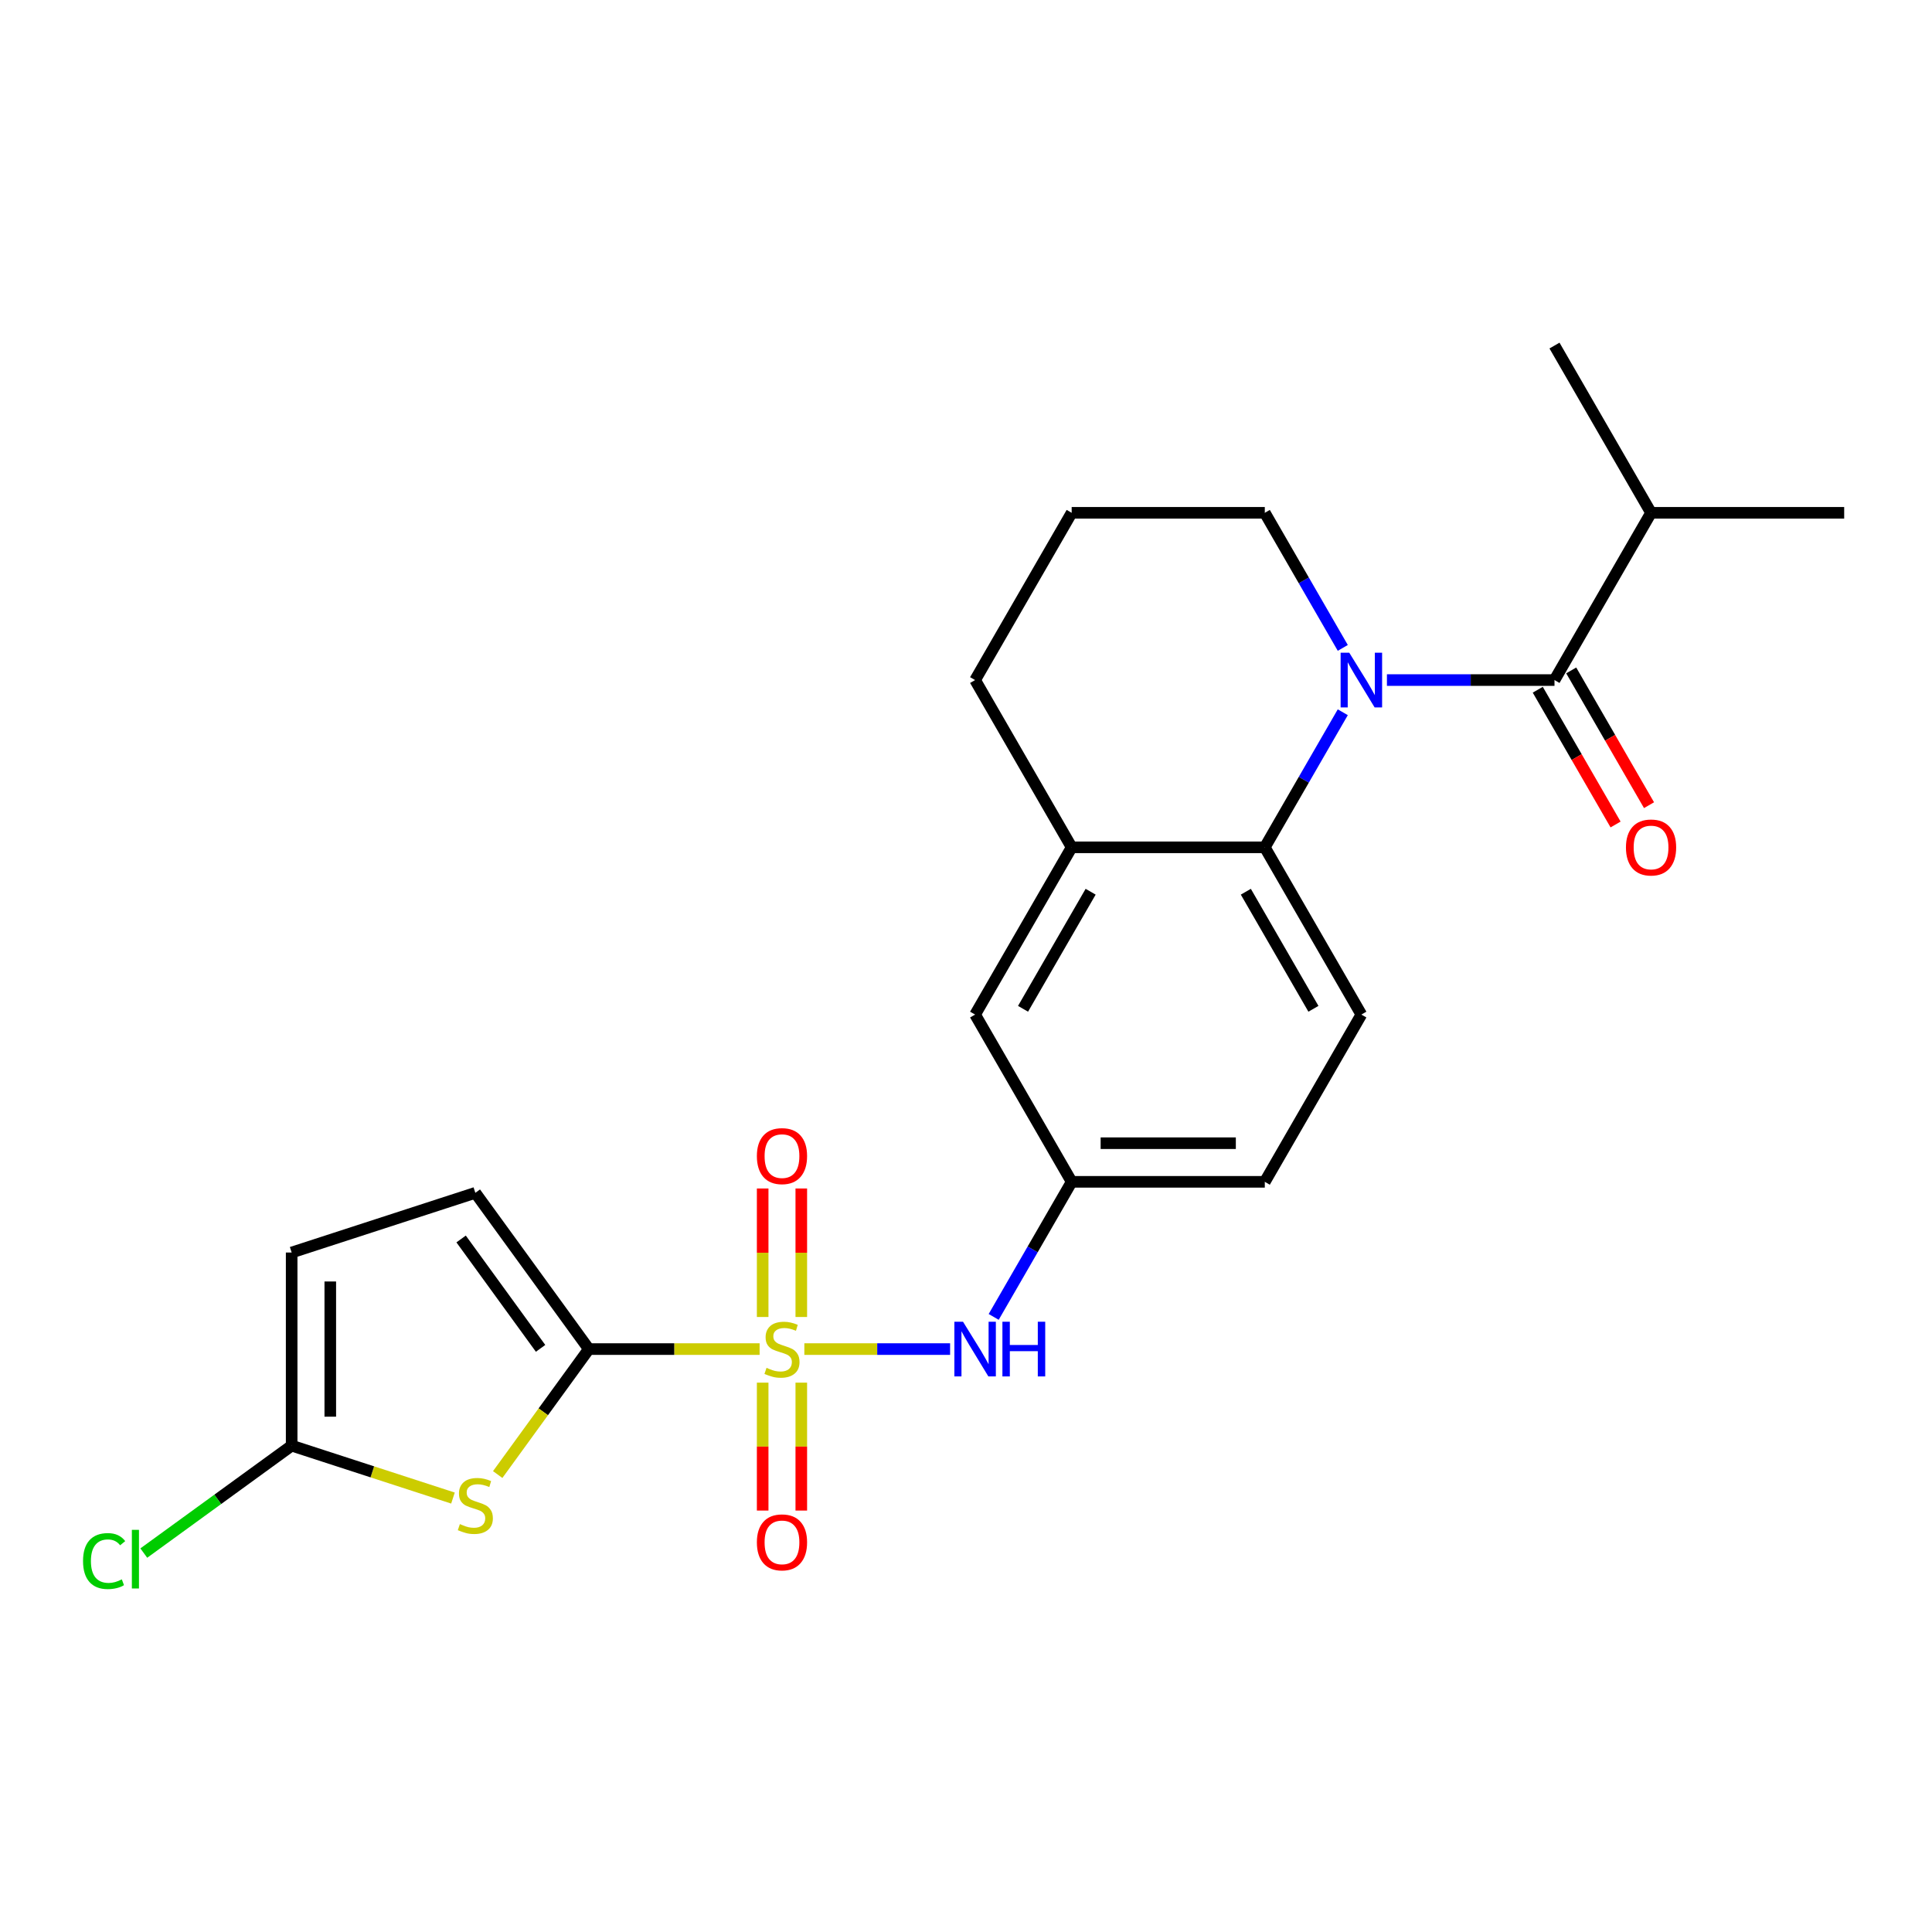 <?xml version='1.0' encoding='iso-8859-1'?>
<svg version='1.1' baseProfile='full'
              xmlns='http://www.w3.org/2000/svg'
                      xmlns:rdkit='http://www.rdkit.org/xml'
                      xmlns:xlink='http://www.w3.org/1999/xlink'
                  xml:space='preserve'
width='1000px' height='1000px' viewBox='0 0 1000 1000'>
<!-- END OF HEADER -->
<rect style='opacity:1.0;fill:#FFFFFF;stroke:none' width='1000' height='1000' x='0' y='0'> </rect>
<path class='bond-0' d='M 393.176,698.283 L 348.983,698.283' style='fill:none;fill-rule:evenodd;stroke:#CCCC00;stroke-width:6px;stroke-linecap:butt;stroke-linejoin:miter;stroke-opacity:1' />
<path class='bond-0' d='M 348.983,698.283 L 304.789,698.283' style='fill:none;fill-rule:evenodd;stroke:#000000;stroke-width:6px;stroke-linecap:butt;stroke-linejoin:miter;stroke-opacity:1' />
<path class='bond-6' d='M 416.327,698.283 L 454.048,698.283' style='fill:none;fill-rule:evenodd;stroke:#CCCC00;stroke-width:6px;stroke-linecap:butt;stroke-linejoin:miter;stroke-opacity:1' />
<path class='bond-6' d='M 454.048,698.283 L 491.769,698.283' style='fill:none;fill-rule:evenodd;stroke:#0000FF;stroke-width:6px;stroke-linecap:butt;stroke-linejoin:miter;stroke-opacity:1' />
<path class='bond-10' d='M 414.748,681.669 L 414.748,648.414' style='fill:none;fill-rule:evenodd;stroke:#CCCC00;stroke-width:6px;stroke-linecap:butt;stroke-linejoin:miter;stroke-opacity:1' />
<path class='bond-10' d='M 414.748,648.414 L 414.748,615.158' style='fill:none;fill-rule:evenodd;stroke:#FF0000;stroke-width:6px;stroke-linecap:butt;stroke-linejoin:miter;stroke-opacity:1' />
<path class='bond-10' d='M 394.756,681.669 L 394.756,648.414' style='fill:none;fill-rule:evenodd;stroke:#CCCC00;stroke-width:6px;stroke-linecap:butt;stroke-linejoin:miter;stroke-opacity:1' />
<path class='bond-10' d='M 394.756,648.414 L 394.756,615.158' style='fill:none;fill-rule:evenodd;stroke:#FF0000;stroke-width:6px;stroke-linecap:butt;stroke-linejoin:miter;stroke-opacity:1' />
<path class='bond-11' d='M 394.756,715.656 L 394.756,748.761' style='fill:none;fill-rule:evenodd;stroke:#CCCC00;stroke-width:6px;stroke-linecap:butt;stroke-linejoin:miter;stroke-opacity:1' />
<path class='bond-11' d='M 394.756,748.761 L 394.756,781.866' style='fill:none;fill-rule:evenodd;stroke:#FF0000;stroke-width:6px;stroke-linecap:butt;stroke-linejoin:miter;stroke-opacity:1' />
<path class='bond-11' d='M 414.748,715.656 L 414.748,748.761' style='fill:none;fill-rule:evenodd;stroke:#CCCC00;stroke-width:6px;stroke-linecap:butt;stroke-linejoin:miter;stroke-opacity:1' />
<path class='bond-11' d='M 414.748,748.761 L 414.748,781.866' style='fill:none;fill-rule:evenodd;stroke:#FF0000;stroke-width:6px;stroke-linecap:butt;stroke-linejoin:miter;stroke-opacity:1' />
<path class='bond-2' d='M 304.789,698.283 L 281.199,730.752' style='fill:none;fill-rule:evenodd;stroke:#000000;stroke-width:6px;stroke-linecap:butt;stroke-linejoin:miter;stroke-opacity:1' />
<path class='bond-2' d='M 281.199,730.752 L 257.608,763.222' style='fill:none;fill-rule:evenodd;stroke:#CCCC00;stroke-width:6px;stroke-linecap:butt;stroke-linejoin:miter;stroke-opacity:1' />
<path class='bond-7' d='M 304.789,698.283 L 246.033,617.411' style='fill:none;fill-rule:evenodd;stroke:#000000;stroke-width:6px;stroke-linecap:butt;stroke-linejoin:miter;stroke-opacity:1' />
<path class='bond-7' d='M 279.802,697.903 L 238.672,641.293' style='fill:none;fill-rule:evenodd;stroke:#000000;stroke-width:6px;stroke-linecap:butt;stroke-linejoin:miter;stroke-opacity:1' />
<path class='bond-1' d='M 695.024,368.656 L 674.841,403.614' style='fill:none;fill-rule:evenodd;stroke:#0000FF;stroke-width:6px;stroke-linecap:butt;stroke-linejoin:miter;stroke-opacity:1' />
<path class='bond-1' d='M 674.841,403.614 L 654.658,438.573' style='fill:none;fill-rule:evenodd;stroke:#000000;stroke-width:6px;stroke-linecap:butt;stroke-linejoin:miter;stroke-opacity:1' />
<path class='bond-3' d='M 717.874,352.002 L 761.238,352.002' style='fill:none;fill-rule:evenodd;stroke:#0000FF;stroke-width:6px;stroke-linecap:butt;stroke-linejoin:miter;stroke-opacity:1' />
<path class='bond-3' d='M 761.238,352.002 L 804.602,352.002' style='fill:none;fill-rule:evenodd;stroke:#000000;stroke-width:6px;stroke-linecap:butt;stroke-linejoin:miter;stroke-opacity:1' />
<path class='bond-18' d='M 695.024,335.349 L 674.841,300.391' style='fill:none;fill-rule:evenodd;stroke:#0000FF;stroke-width:6px;stroke-linecap:butt;stroke-linejoin:miter;stroke-opacity:1' />
<path class='bond-18' d='M 674.841,300.391 L 654.658,265.432' style='fill:none;fill-rule:evenodd;stroke:#000000;stroke-width:6px;stroke-linecap:butt;stroke-linejoin:miter;stroke-opacity:1' />
<path class='bond-5' d='M 234.457,775.393 L 192.71,761.828' style='fill:none;fill-rule:evenodd;stroke:#CCCC00;stroke-width:6px;stroke-linecap:butt;stroke-linejoin:miter;stroke-opacity:1' />
<path class='bond-5' d='M 192.71,761.828 L 150.963,748.264' style='fill:none;fill-rule:evenodd;stroke:#000000;stroke-width:6px;stroke-linecap:butt;stroke-linejoin:miter;stroke-opacity:1' />
<path class='bond-14' d='M 795.945,357.001 L 816.082,391.879' style='fill:none;fill-rule:evenodd;stroke:#000000;stroke-width:6px;stroke-linecap:butt;stroke-linejoin:miter;stroke-opacity:1' />
<path class='bond-14' d='M 816.082,391.879 L 836.219,426.757' style='fill:none;fill-rule:evenodd;stroke:#FF0000;stroke-width:6px;stroke-linecap:butt;stroke-linejoin:miter;stroke-opacity:1' />
<path class='bond-14' d='M 813.259,347.004 L 833.396,381.883' style='fill:none;fill-rule:evenodd;stroke:#000000;stroke-width:6px;stroke-linecap:butt;stroke-linejoin:miter;stroke-opacity:1' />
<path class='bond-14' d='M 833.396,381.883 L 853.533,416.761' style='fill:none;fill-rule:evenodd;stroke:#FF0000;stroke-width:6px;stroke-linecap:butt;stroke-linejoin:miter;stroke-opacity:1' />
<path class='bond-16' d='M 804.602,352.002 L 854.583,265.432' style='fill:none;fill-rule:evenodd;stroke:#000000;stroke-width:6px;stroke-linecap:butt;stroke-linejoin:miter;stroke-opacity:1' />
<path class='bond-4' d='M 654.658,438.573 L 704.639,525.143' style='fill:none;fill-rule:evenodd;stroke:#000000;stroke-width:6px;stroke-linecap:butt;stroke-linejoin:miter;stroke-opacity:1' />
<path class='bond-4' d='M 644.841,461.554 L 679.828,522.153' style='fill:none;fill-rule:evenodd;stroke:#000000;stroke-width:6px;stroke-linecap:butt;stroke-linejoin:miter;stroke-opacity:1' />
<path class='bond-25' d='M 654.658,438.573 L 554.695,438.573' style='fill:none;fill-rule:evenodd;stroke:#000000;stroke-width:6px;stroke-linecap:butt;stroke-linejoin:miter;stroke-opacity:1' />
<path class='bond-17' d='M 150.963,748.264 L 112.696,776.066' style='fill:none;fill-rule:evenodd;stroke:#000000;stroke-width:6px;stroke-linecap:butt;stroke-linejoin:miter;stroke-opacity:1' />
<path class='bond-17' d='M 112.696,776.066 L 74.43,803.868' style='fill:none;fill-rule:evenodd;stroke:#00CC00;stroke-width:6px;stroke-linecap:butt;stroke-linejoin:miter;stroke-opacity:1' />
<path class='bond-24' d='M 150.963,748.264 L 150.963,648.301' style='fill:none;fill-rule:evenodd;stroke:#000000;stroke-width:6px;stroke-linecap:butt;stroke-linejoin:miter;stroke-opacity:1' />
<path class='bond-24' d='M 170.955,733.27 L 170.955,663.296' style='fill:none;fill-rule:evenodd;stroke:#000000;stroke-width:6px;stroke-linecap:butt;stroke-linejoin:miter;stroke-opacity:1' />
<path class='bond-13' d='M 514.329,681.629 L 534.512,646.671' style='fill:none;fill-rule:evenodd;stroke:#0000FF;stroke-width:6px;stroke-linecap:butt;stroke-linejoin:miter;stroke-opacity:1' />
<path class='bond-13' d='M 534.512,646.671 L 554.695,611.713' style='fill:none;fill-rule:evenodd;stroke:#000000;stroke-width:6px;stroke-linecap:butt;stroke-linejoin:miter;stroke-opacity:1' />
<path class='bond-9' d='M 246.033,617.411 L 150.963,648.301' style='fill:none;fill-rule:evenodd;stroke:#000000;stroke-width:6px;stroke-linecap:butt;stroke-linejoin:miter;stroke-opacity:1' />
<path class='bond-8' d='M 554.695,438.573 L 504.714,525.143' style='fill:none;fill-rule:evenodd;stroke:#000000;stroke-width:6px;stroke-linecap:butt;stroke-linejoin:miter;stroke-opacity:1' />
<path class='bond-8' d='M 564.512,461.554 L 529.525,522.153' style='fill:none;fill-rule:evenodd;stroke:#000000;stroke-width:6px;stroke-linecap:butt;stroke-linejoin:miter;stroke-opacity:1' />
<path class='bond-20' d='M 554.695,438.573 L 504.714,352.002' style='fill:none;fill-rule:evenodd;stroke:#000000;stroke-width:6px;stroke-linecap:butt;stroke-linejoin:miter;stroke-opacity:1' />
<path class='bond-12' d='M 704.639,525.143 L 654.658,611.713' style='fill:none;fill-rule:evenodd;stroke:#000000;stroke-width:6px;stroke-linecap:butt;stroke-linejoin:miter;stroke-opacity:1' />
<path class='bond-15' d='M 554.695,611.713 L 504.714,525.143' style='fill:none;fill-rule:evenodd;stroke:#000000;stroke-width:6px;stroke-linecap:butt;stroke-linejoin:miter;stroke-opacity:1' />
<path class='bond-19' d='M 554.695,611.713 L 654.658,611.713' style='fill:none;fill-rule:evenodd;stroke:#000000;stroke-width:6px;stroke-linecap:butt;stroke-linejoin:miter;stroke-opacity:1' />
<path class='bond-19' d='M 569.69,591.72 L 639.664,591.72' style='fill:none;fill-rule:evenodd;stroke:#000000;stroke-width:6px;stroke-linecap:butt;stroke-linejoin:miter;stroke-opacity:1' />
<path class='bond-22' d='M 854.583,265.432 L 954.545,265.432' style='fill:none;fill-rule:evenodd;stroke:#000000;stroke-width:6px;stroke-linecap:butt;stroke-linejoin:miter;stroke-opacity:1' />
<path class='bond-23' d='M 854.583,265.432 L 804.602,178.862' style='fill:none;fill-rule:evenodd;stroke:#000000;stroke-width:6px;stroke-linecap:butt;stroke-linejoin:miter;stroke-opacity:1' />
<path class='bond-26' d='M 654.658,265.432 L 554.695,265.432' style='fill:none;fill-rule:evenodd;stroke:#000000;stroke-width:6px;stroke-linecap:butt;stroke-linejoin:miter;stroke-opacity:1' />
<path class='bond-21' d='M 504.714,352.002 L 554.695,265.432' style='fill:none;fill-rule:evenodd;stroke:#000000;stroke-width:6px;stroke-linecap:butt;stroke-linejoin:miter;stroke-opacity:1' />
<path  class='atom-0' d='M 396.755 707.999
Q 397.075 708.119, 398.394 708.679
Q 399.714 709.239, 401.153 709.598
Q 402.633 709.918, 404.072 709.918
Q 406.751 709.918, 408.31 708.639
Q 409.87 707.319, 409.87 705.04
Q 409.87 703.481, 409.07 702.521
Q 408.31 701.561, 407.111 701.042
Q 405.911 700.522, 403.912 699.922
Q 401.393 699.162, 399.874 698.443
Q 398.394 697.723, 397.315 696.204
Q 396.275 694.684, 396.275 692.125
Q 396.275 688.566, 398.674 686.367
Q 401.113 684.168, 405.911 684.168
Q 409.19 684.168, 412.909 685.727
L 411.989 688.806
Q 408.59 687.407, 406.031 687.407
Q 403.272 687.407, 401.753 688.566
Q 400.233 689.686, 400.273 691.645
Q 400.273 693.165, 401.033 694.084
Q 401.833 695.004, 402.952 695.524
Q 404.112 696.044, 406.031 696.643
Q 408.59 697.443, 410.11 698.243
Q 411.629 699.042, 412.709 700.682
Q 413.828 702.281, 413.828 705.04
Q 413.828 708.959, 411.189 711.078
Q 408.59 713.157, 404.232 713.157
Q 401.713 713.157, 399.794 712.597
Q 397.914 712.078, 395.675 711.158
L 396.755 707.999
' fill='#CCCC00'/>
<path  class='atom-2' d='M 698.382 337.848
L 707.658 352.842
Q 708.578 354.322, 710.057 357.001
Q 711.537 359.68, 711.617 359.84
L 711.617 337.848
L 715.375 337.848
L 715.375 366.157
L 711.497 366.157
L 701.54 349.763
Q 700.381 347.844, 699.141 345.645
Q 697.942 343.446, 697.582 342.766
L 697.582 366.157
L 693.903 366.157
L 693.903 337.848
L 698.382 337.848
' fill='#0000FF'/>
<path  class='atom-3' d='M 238.036 788.87
Q 238.356 788.99, 239.675 789.55
Q 240.995 790.11, 242.434 790.47
Q 243.914 790.79, 245.353 790.79
Q 248.032 790.79, 249.591 789.51
Q 251.151 788.191, 251.151 785.912
Q 251.151 784.352, 250.351 783.392
Q 249.591 782.433, 248.392 781.913
Q 247.192 781.393, 245.193 780.793
Q 242.674 780.034, 241.155 779.314
Q 239.675 778.594, 238.596 777.075
Q 237.556 775.555, 237.556 772.996
Q 237.556 769.438, 239.955 767.239
Q 242.394 765.039, 247.192 765.039
Q 250.471 765.039, 254.19 766.599
L 253.27 769.678
Q 249.871 768.278, 247.312 768.278
Q 244.553 768.278, 243.034 769.438
Q 241.514 770.557, 241.554 772.517
Q 241.554 774.036, 242.314 774.956
Q 243.114 775.875, 244.233 776.395
Q 245.393 776.915, 247.312 777.515
Q 249.871 778.314, 251.391 779.114
Q 252.91 779.914, 253.99 781.553
Q 255.109 783.153, 255.109 785.912
Q 255.109 789.83, 252.47 791.949
Q 249.871 794.029, 245.513 794.029
Q 242.994 794.029, 241.075 793.469
Q 239.195 792.949, 236.956 792.029
L 238.036 788.87
' fill='#CCCC00'/>
<path  class='atom-7' d='M 498.457 684.128
L 507.733 699.122
Q 508.653 700.602, 510.132 703.281
Q 511.612 705.96, 511.692 706.12
L 511.692 684.128
L 515.45 684.128
L 515.45 712.437
L 511.572 712.437
L 501.615 696.044
Q 500.456 694.124, 499.216 691.925
Q 498.017 689.726, 497.657 689.046
L 497.657 712.437
L 493.978 712.437
L 493.978 684.128
L 498.457 684.128
' fill='#0000FF'/>
<path  class='atom-7' d='M 518.849 684.128
L 522.687 684.128
L 522.687 696.164
L 537.162 696.164
L 537.162 684.128
L 541.001 684.128
L 541.001 712.437
L 537.162 712.437
L 537.162 699.362
L 522.687 699.362
L 522.687 712.437
L 518.849 712.437
L 518.849 684.128
' fill='#0000FF'/>
<path  class='atom-11' d='M 391.757 598.4
Q 391.757 591.603, 395.115 587.804
Q 398.474 584.006, 404.752 584.006
Q 411.029 584.006, 414.388 587.804
Q 417.747 591.603, 417.747 598.4
Q 417.747 605.278, 414.348 609.196
Q 410.949 613.075, 404.752 613.075
Q 398.514 613.075, 395.115 609.196
Q 391.757 605.318, 391.757 598.4
M 404.752 609.876
Q 409.07 609.876, 411.389 606.997
Q 413.748 604.078, 413.748 598.4
Q 413.748 592.842, 411.389 590.043
Q 409.07 587.204, 404.752 587.204
Q 400.433 587.204, 398.074 590.003
Q 395.755 592.802, 395.755 598.4
Q 395.755 604.118, 398.074 606.997
Q 400.433 609.876, 404.752 609.876
' fill='#FF0000'/>
<path  class='atom-12' d='M 391.757 798.325
Q 391.757 791.528, 395.115 787.729
Q 398.474 783.931, 404.752 783.931
Q 411.029 783.931, 414.388 787.729
Q 417.747 791.528, 417.747 798.325
Q 417.747 805.203, 414.348 809.121
Q 410.949 813, 404.752 813
Q 398.514 813, 395.115 809.121
Q 391.757 805.243, 391.757 798.325
M 404.752 809.801
Q 409.07 809.801, 411.389 806.922
Q 413.748 804.003, 413.748 798.325
Q 413.748 792.767, 411.389 789.968
Q 409.07 787.129, 404.752 787.129
Q 400.433 787.129, 398.074 789.928
Q 395.755 792.727, 395.755 798.325
Q 395.755 804.043, 398.074 806.922
Q 400.433 809.801, 404.752 809.801
' fill='#FF0000'/>
<path  class='atom-15' d='M 841.588 438.653
Q 841.588 431.855, 844.947 428.057
Q 848.305 424.258, 854.583 424.258
Q 860.861 424.258, 864.219 428.057
Q 867.578 431.855, 867.578 438.653
Q 867.578 445.53, 864.179 449.448
Q 860.781 453.327, 854.583 453.327
Q 848.345 453.327, 844.947 449.448
Q 841.588 445.57, 841.588 438.653
M 854.583 450.128
Q 858.901 450.128, 861.22 447.249
Q 863.58 444.33, 863.58 438.653
Q 863.58 433.095, 861.22 430.296
Q 858.901 427.457, 854.583 427.457
Q 850.265 427.457, 847.905 430.256
Q 845.586 433.055, 845.586 438.653
Q 845.586 444.37, 847.905 447.249
Q 850.265 450.128, 854.583 450.128
' fill='#FF0000'/>
<path  class='atom-18' d='M 42.982 808
Q 42.982 800.963, 46.26 797.284
Q 49.579 793.565, 55.857 793.565
Q 61.695 793.565, 64.813 797.684
L 62.174 799.843
Q 59.895 796.844, 55.857 796.844
Q 51.578 796.844, 49.299 799.723
Q 47.06 802.562, 47.06 808
Q 47.06 813.598, 49.379 816.477
Q 51.738 819.356, 56.297 819.356
Q 59.416 819.356, 63.054 817.477
L 64.174 820.475
Q 62.694 821.435, 60.455 821.995
Q 58.216 822.555, 55.737 822.555
Q 49.579 822.555, 46.26 818.796
Q 42.982 815.037, 42.982 808
' fill='#00CC00'/>
<path  class='atom-18' d='M 68.252 791.846
L 71.931 791.846
L 71.931 822.195
L 68.252 822.195
L 68.252 791.846
' fill='#00CC00'/>
</svg>
